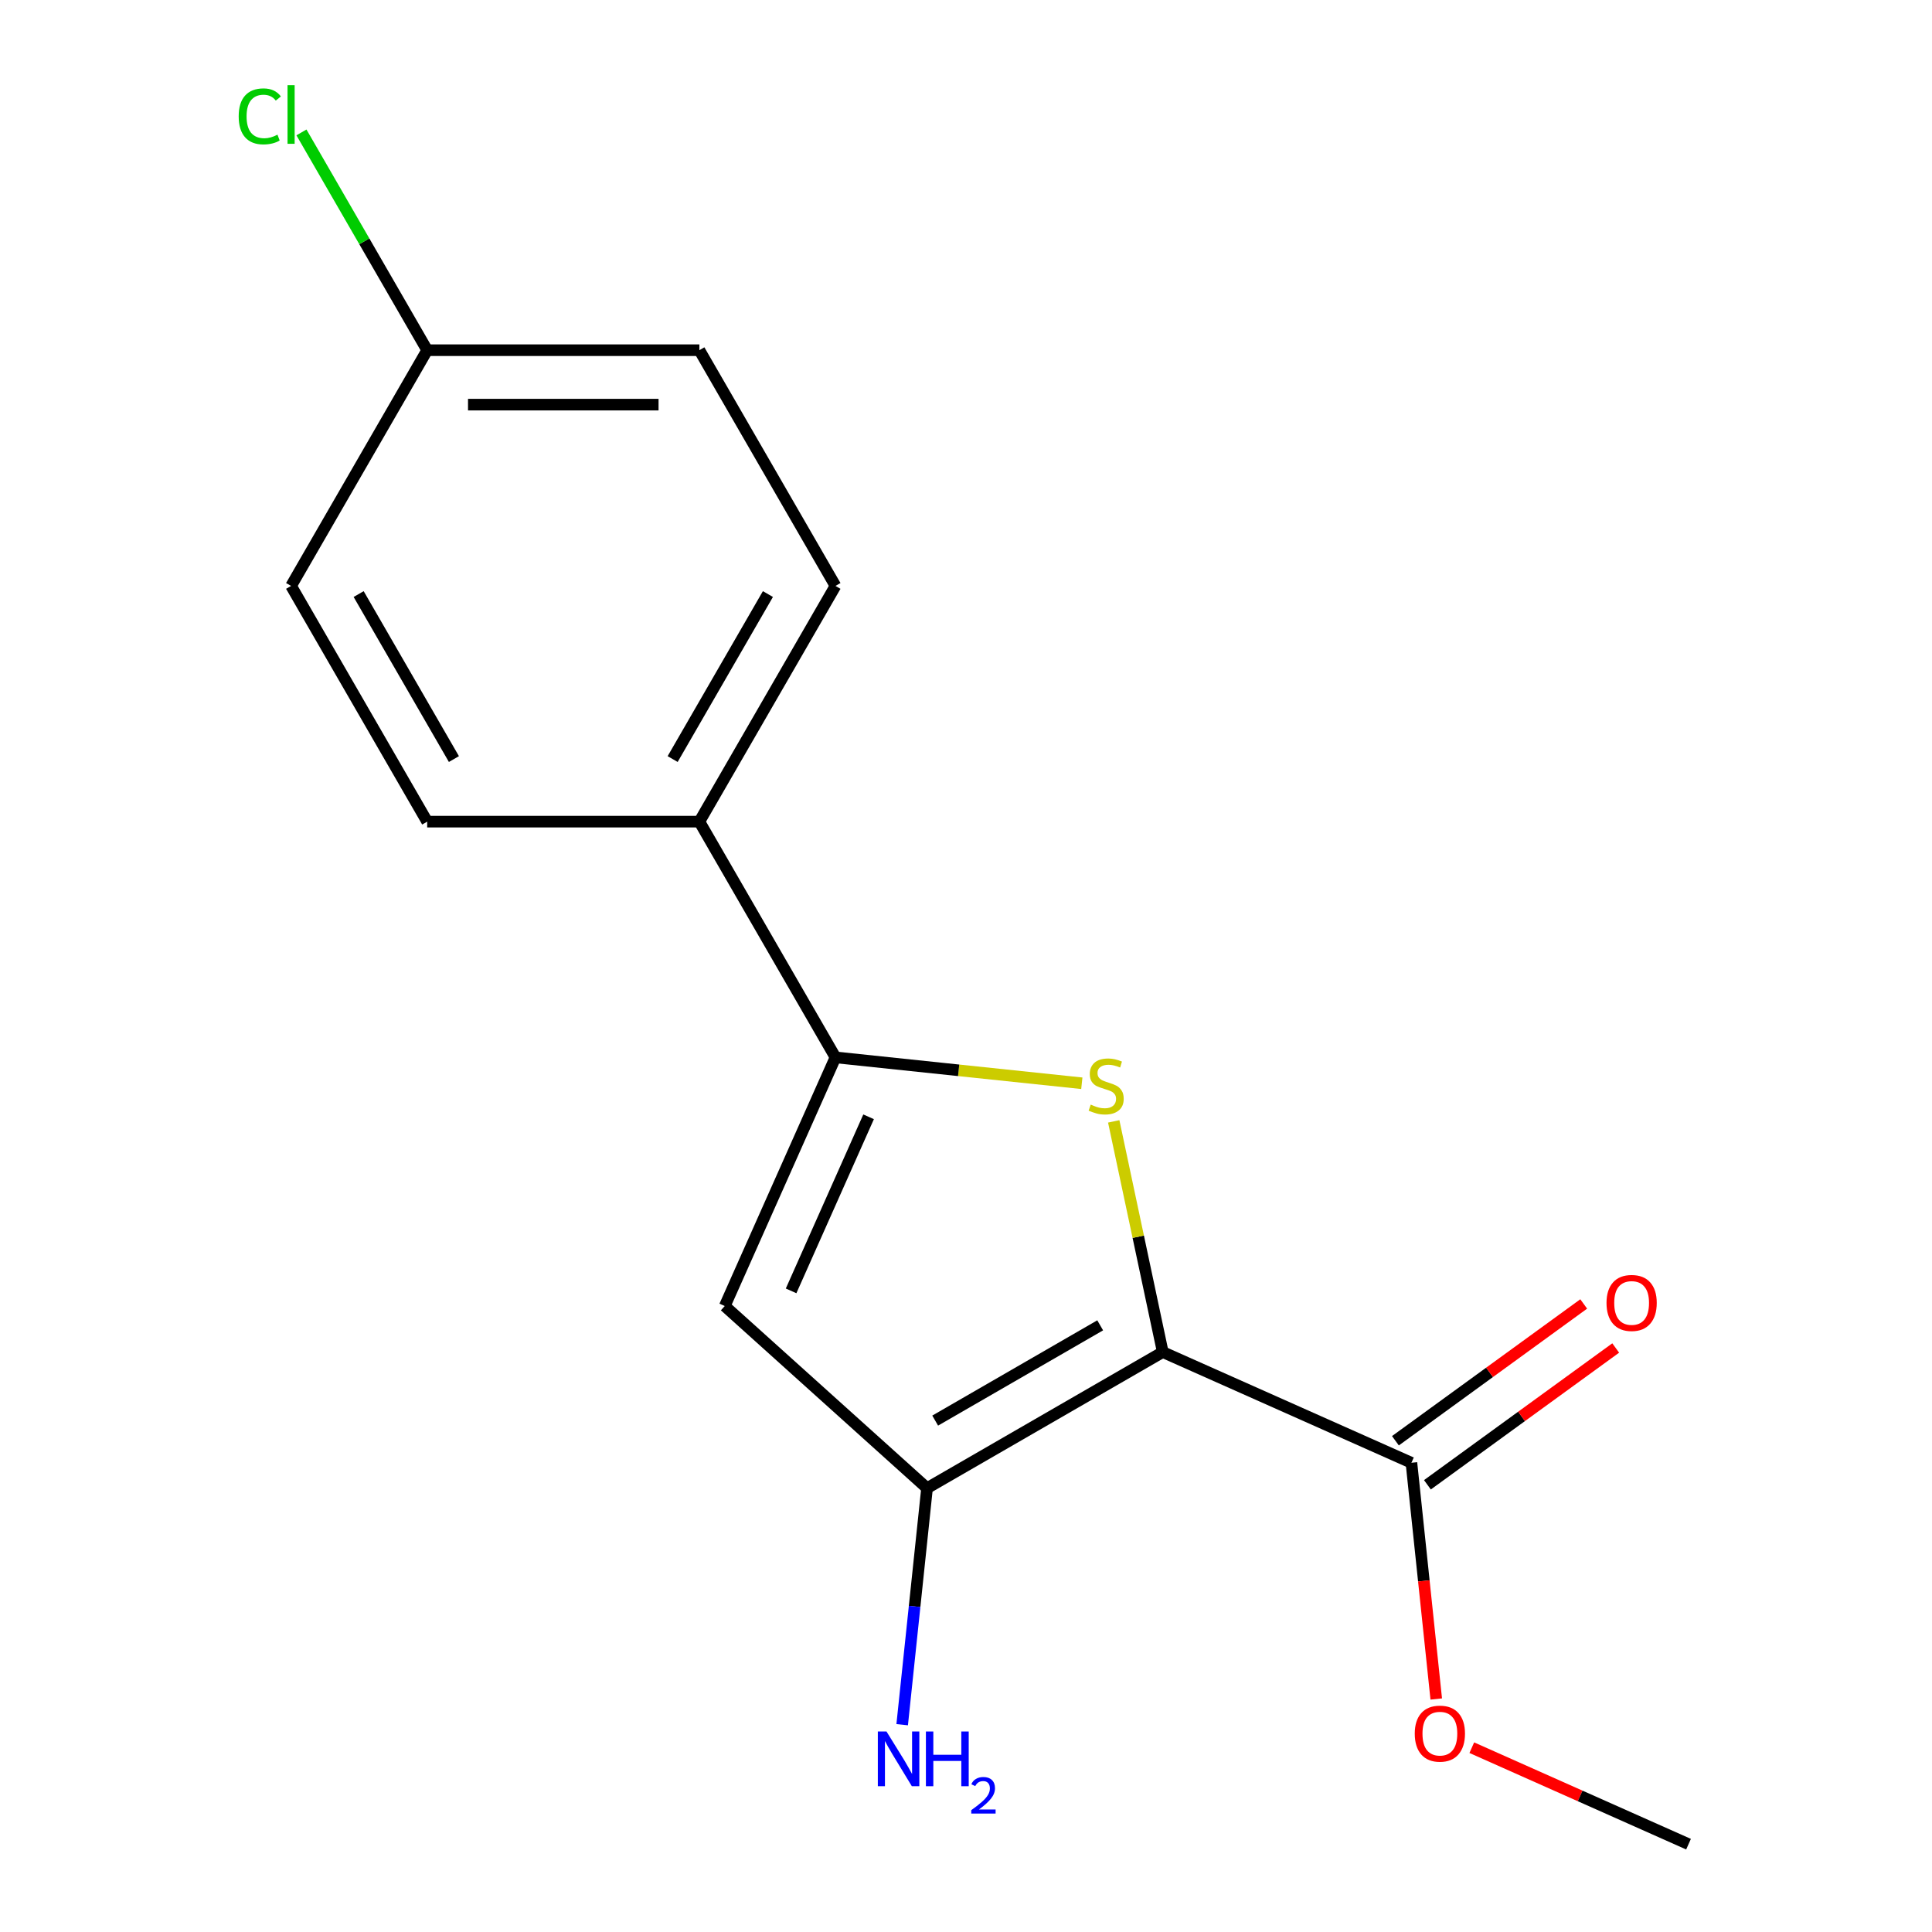 <?xml version='1.0' encoding='iso-8859-1'?>
<svg version='1.1' baseProfile='full'
              xmlns='http://www.w3.org/2000/svg'
                      xmlns:rdkit='http://www.rdkit.org/xml'
                      xmlns:xlink='http://www.w3.org/1999/xlink'
                  xml:space='preserve'
width='1000px' height='1000px' viewBox='0 0 1000 1000'>
<!-- END OF HEADER -->
<rect style='opacity:1.0;fill:#FFFFFF;stroke:none' width='1000' height='1000' x='0' y='0'> </rect>
<path class='bond-0' d='M 601.844,699.826 L 589.154,640.123' style='fill:none;fill-rule:evenodd;stroke:#000000;stroke-width:6px;stroke-linecap:butt;stroke-linejoin:miter;stroke-opacity:1' />
<path class='bond-0' d='M 589.154,640.123 L 576.464,580.421' style='fill:none;fill-rule:evenodd;stroke:#CCCC00;stroke-width:6px;stroke-linecap:butt;stroke-linejoin:miter;stroke-opacity:1' />
<path class='bond-1' d='M 601.844,699.826 L 479.834,770.268' style='fill:none;fill-rule:evenodd;stroke:#000000;stroke-width:6px;stroke-linecap:butt;stroke-linejoin:miter;stroke-opacity:1' />
<path class='bond-1' d='M 569.454,685.99 L 484.047,735.3' style='fill:none;fill-rule:evenodd;stroke:#000000;stroke-width:6px;stroke-linecap:butt;stroke-linejoin:miter;stroke-opacity:1' />
<path class='bond-4' d='M 601.844,699.826 L 730.549,757.129' style='fill:none;fill-rule:evenodd;stroke:#000000;stroke-width:6px;stroke-linecap:butt;stroke-linejoin:miter;stroke-opacity:1' />
<path class='bond-2' d='M 559.95,560.694 L 496.194,553.993' style='fill:none;fill-rule:evenodd;stroke:#CCCC00;stroke-width:6px;stroke-linecap:butt;stroke-linejoin:miter;stroke-opacity:1' />
<path class='bond-2' d='M 496.194,553.993 L 432.439,547.292' style='fill:none;fill-rule:evenodd;stroke:#000000;stroke-width:6px;stroke-linecap:butt;stroke-linejoin:miter;stroke-opacity:1' />
<path class='bond-3' d='M 479.834,770.268 L 375.136,675.998' style='fill:none;fill-rule:evenodd;stroke:#000000;stroke-width:6px;stroke-linecap:butt;stroke-linejoin:miter;stroke-opacity:1' />
<path class='bond-7' d='M 479.834,770.268 L 473.4,831.484' style='fill:none;fill-rule:evenodd;stroke:#000000;stroke-width:6px;stroke-linecap:butt;stroke-linejoin:miter;stroke-opacity:1' />
<path class='bond-7' d='M 473.4,831.484 L 466.966,892.7' style='fill:none;fill-rule:evenodd;stroke:#0000FF;stroke-width:6px;stroke-linecap:butt;stroke-linejoin:miter;stroke-opacity:1' />
<path class='bond-5' d='M 432.439,547.292 L 361.996,425.282' style='fill:none;fill-rule:evenodd;stroke:#000000;stroke-width:6px;stroke-linecap:butt;stroke-linejoin:miter;stroke-opacity:1' />
<path class='bond-16' d='M 432.439,547.292 L 375.136,675.998' style='fill:none;fill-rule:evenodd;stroke:#000000;stroke-width:6px;stroke-linecap:butt;stroke-linejoin:miter;stroke-opacity:1' />
<path class='bond-16' d='M 449.584,578.059 L 409.472,668.152' style='fill:none;fill-rule:evenodd;stroke:#000000;stroke-width:6px;stroke-linecap:butt;stroke-linejoin:miter;stroke-opacity:1' />
<path class='bond-6' d='M 738.83,768.527 L 787.558,733.123' style='fill:none;fill-rule:evenodd;stroke:#000000;stroke-width:6px;stroke-linecap:butt;stroke-linejoin:miter;stroke-opacity:1' />
<path class='bond-6' d='M 787.558,733.123 L 836.287,697.72' style='fill:none;fill-rule:evenodd;stroke:#FF0000;stroke-width:6px;stroke-linecap:butt;stroke-linejoin:miter;stroke-opacity:1' />
<path class='bond-6' d='M 722.268,745.731 L 770.996,710.328' style='fill:none;fill-rule:evenodd;stroke:#000000;stroke-width:6px;stroke-linecap:butt;stroke-linejoin:miter;stroke-opacity:1' />
<path class='bond-6' d='M 770.996,710.328 L 819.725,674.925' style='fill:none;fill-rule:evenodd;stroke:#FF0000;stroke-width:6px;stroke-linecap:butt;stroke-linejoin:miter;stroke-opacity:1' />
<path class='bond-10' d='M 730.549,757.129 L 736.975,818.264' style='fill:none;fill-rule:evenodd;stroke:#000000;stroke-width:6px;stroke-linecap:butt;stroke-linejoin:miter;stroke-opacity:1' />
<path class='bond-10' d='M 736.975,818.264 L 743.4,879.4' style='fill:none;fill-rule:evenodd;stroke:#FF0000;stroke-width:6px;stroke-linecap:butt;stroke-linejoin:miter;stroke-opacity:1' />
<path class='bond-8' d='M 361.996,425.282 L 432.439,303.272' style='fill:none;fill-rule:evenodd;stroke:#000000;stroke-width:6px;stroke-linecap:butt;stroke-linejoin:miter;stroke-opacity:1' />
<path class='bond-8' d='M 348.16,392.892 L 397.47,307.485' style='fill:none;fill-rule:evenodd;stroke:#000000;stroke-width:6px;stroke-linecap:butt;stroke-linejoin:miter;stroke-opacity:1' />
<path class='bond-9' d='M 361.996,425.282 L 221.111,425.282' style='fill:none;fill-rule:evenodd;stroke:#000000;stroke-width:6px;stroke-linecap:butt;stroke-linejoin:miter;stroke-opacity:1' />
<path class='bond-12' d='M 432.439,303.272 L 361.996,181.262' style='fill:none;fill-rule:evenodd;stroke:#000000;stroke-width:6px;stroke-linecap:butt;stroke-linejoin:miter;stroke-opacity:1' />
<path class='bond-13' d='M 221.111,425.282 L 150.668,303.272' style='fill:none;fill-rule:evenodd;stroke:#000000;stroke-width:6px;stroke-linecap:butt;stroke-linejoin:miter;stroke-opacity:1' />
<path class='bond-13' d='M 234.946,392.892 L 185.637,307.485' style='fill:none;fill-rule:evenodd;stroke:#000000;stroke-width:6px;stroke-linecap:butt;stroke-linejoin:miter;stroke-opacity:1' />
<path class='bond-15' d='M 761.798,904.598 L 817.889,929.572' style='fill:none;fill-rule:evenodd;stroke:#FF0000;stroke-width:6px;stroke-linecap:butt;stroke-linejoin:miter;stroke-opacity:1' />
<path class='bond-15' d='M 817.889,929.572 L 873.981,954.545' style='fill:none;fill-rule:evenodd;stroke:#000000;stroke-width:6px;stroke-linecap:butt;stroke-linejoin:miter;stroke-opacity:1' />
<path class='bond-11' d='M 221.111,181.262 L 150.668,303.272' style='fill:none;fill-rule:evenodd;stroke:#000000;stroke-width:6px;stroke-linecap:butt;stroke-linejoin:miter;stroke-opacity:1' />
<path class='bond-14' d='M 221.111,181.262 L 188.571,124.9' style='fill:none;fill-rule:evenodd;stroke:#000000;stroke-width:6px;stroke-linecap:butt;stroke-linejoin:miter;stroke-opacity:1' />
<path class='bond-14' d='M 188.571,124.9 L 156.03,68.539' style='fill:none;fill-rule:evenodd;stroke:#00CC00;stroke-width:6px;stroke-linecap:butt;stroke-linejoin:miter;stroke-opacity:1' />
<path class='bond-17' d='M 221.111,181.262 L 361.996,181.262' style='fill:none;fill-rule:evenodd;stroke:#000000;stroke-width:6px;stroke-linecap:butt;stroke-linejoin:miter;stroke-opacity:1' />
<path class='bond-17' d='M 242.244,209.439 L 340.863,209.439' style='fill:none;fill-rule:evenodd;stroke:#000000;stroke-width:6px;stroke-linecap:butt;stroke-linejoin:miter;stroke-opacity:1' />
<path  class='atom-1' d='M 564.552 571.739
Q 564.872 571.859, 566.192 572.419
Q 567.512 572.979, 568.952 573.339
Q 570.432 573.659, 571.872 573.659
Q 574.552 573.659, 576.112 572.379
Q 577.672 571.059, 577.672 568.779
Q 577.672 567.219, 576.872 566.259
Q 576.112 565.299, 574.912 564.779
Q 573.712 564.259, 571.712 563.659
Q 569.192 562.899, 567.672 562.179
Q 566.192 561.459, 565.112 559.939
Q 564.072 558.419, 564.072 555.859
Q 564.072 552.299, 566.472 550.099
Q 568.912 547.899, 573.712 547.899
Q 576.992 547.899, 580.712 549.459
L 579.792 552.539
Q 576.392 551.139, 573.832 551.139
Q 571.072 551.139, 569.552 552.299
Q 568.032 553.419, 568.072 555.379
Q 568.072 556.899, 568.832 557.819
Q 569.632 558.739, 570.752 559.259
Q 571.912 559.779, 573.832 560.379
Q 576.392 561.179, 577.912 561.979
Q 579.432 562.779, 580.512 564.419
Q 581.632 566.019, 581.632 568.779
Q 581.632 572.699, 578.992 574.819
Q 576.392 576.899, 572.032 576.899
Q 569.512 576.899, 567.592 576.339
Q 565.712 575.819, 563.472 574.899
L 564.552 571.739
' fill='#CCCC00'/>
<path  class='atom-7' d='M 831.528 674.398
Q 831.528 667.598, 834.888 663.798
Q 838.248 659.998, 844.528 659.998
Q 850.808 659.998, 854.168 663.798
Q 857.528 667.598, 857.528 674.398
Q 857.528 681.278, 854.128 685.198
Q 850.728 689.078, 844.528 689.078
Q 838.288 689.078, 834.888 685.198
Q 831.528 681.318, 831.528 674.398
M 844.528 685.878
Q 848.848 685.878, 851.168 682.998
Q 853.528 680.078, 853.528 674.398
Q 853.528 668.838, 851.168 666.038
Q 848.848 663.198, 844.528 663.198
Q 840.208 663.198, 837.848 665.998
Q 835.528 668.798, 835.528 674.398
Q 835.528 680.118, 837.848 682.998
Q 840.208 685.878, 844.528 685.878
' fill='#FF0000'/>
<path  class='atom-8' d='M 458.847 896.222
L 468.127 911.222
Q 469.047 912.702, 470.527 915.382
Q 472.007 918.062, 472.087 918.222
L 472.087 896.222
L 475.847 896.222
L 475.847 924.542
L 471.967 924.542
L 462.007 908.142
Q 460.847 906.222, 459.607 904.022
Q 458.407 901.822, 458.047 901.142
L 458.047 924.542
L 454.367 924.542
L 454.367 896.222
L 458.847 896.222
' fill='#0000FF'/>
<path  class='atom-8' d='M 479.247 896.222
L 483.087 896.222
L 483.087 908.262
L 497.567 908.262
L 497.567 896.222
L 501.407 896.222
L 501.407 924.542
L 497.567 924.542
L 497.567 911.462
L 483.087 911.462
L 483.087 924.542
L 479.247 924.542
L 479.247 896.222
' fill='#0000FF'/>
<path  class='atom-8' d='M 502.78 923.548
Q 503.466 921.779, 505.103 920.802
Q 506.74 919.799, 509.01 919.799
Q 511.835 919.799, 513.419 921.33
Q 515.003 922.862, 515.003 925.581
Q 515.003 928.353, 512.944 930.94
Q 510.911 933.527, 506.687 936.59
L 515.32 936.59
L 515.32 938.702
L 502.727 938.702
L 502.727 936.933
Q 506.212 934.451, 508.271 932.603
Q 510.357 930.755, 511.36 929.092
Q 512.363 927.429, 512.363 925.713
Q 512.363 923.918, 511.466 922.914
Q 510.568 921.911, 509.01 921.911
Q 507.506 921.911, 506.502 922.518
Q 505.499 923.126, 504.786 924.472
L 502.78 923.548
' fill='#0000FF'/>
<path  class='atom-11' d='M 732.276 897.322
Q 732.276 890.522, 735.636 886.722
Q 738.996 882.922, 745.276 882.922
Q 751.556 882.922, 754.916 886.722
Q 758.276 890.522, 758.276 897.322
Q 758.276 904.202, 754.876 908.122
Q 751.476 912.002, 745.276 912.002
Q 739.036 912.002, 735.636 908.122
Q 732.276 904.242, 732.276 897.322
M 745.276 908.802
Q 749.596 908.802, 751.916 905.922
Q 754.276 903.002, 754.276 897.322
Q 754.276 891.762, 751.916 888.962
Q 749.596 886.122, 745.276 886.122
Q 740.956 886.122, 738.596 888.922
Q 736.276 891.722, 736.276 897.322
Q 736.276 903.042, 738.596 905.922
Q 740.956 908.802, 745.276 908.802
' fill='#FF0000'/>
<path  class='atom-15' d='M 123.548 60.231
Q 123.548 53.191, 126.828 49.511
Q 130.148 45.791, 136.428 45.791
Q 142.268 45.791, 145.388 49.911
L 142.748 52.071
Q 140.468 49.071, 136.428 49.071
Q 132.148 49.071, 129.868 51.951
Q 127.628 54.791, 127.628 60.231
Q 127.628 65.831, 129.948 68.711
Q 132.308 71.591, 136.868 71.591
Q 139.988 71.591, 143.628 69.711
L 144.748 72.711
Q 143.268 73.671, 141.028 74.231
Q 138.788 74.791, 136.308 74.791
Q 130.148 74.791, 126.828 71.031
Q 123.548 67.271, 123.548 60.231
' fill='#00CC00'/>
<path  class='atom-15' d='M 148.828 44.071
L 152.508 44.071
L 152.508 74.431
L 148.828 74.431
L 148.828 44.071
' fill='#00CC00'/>
</svg>
